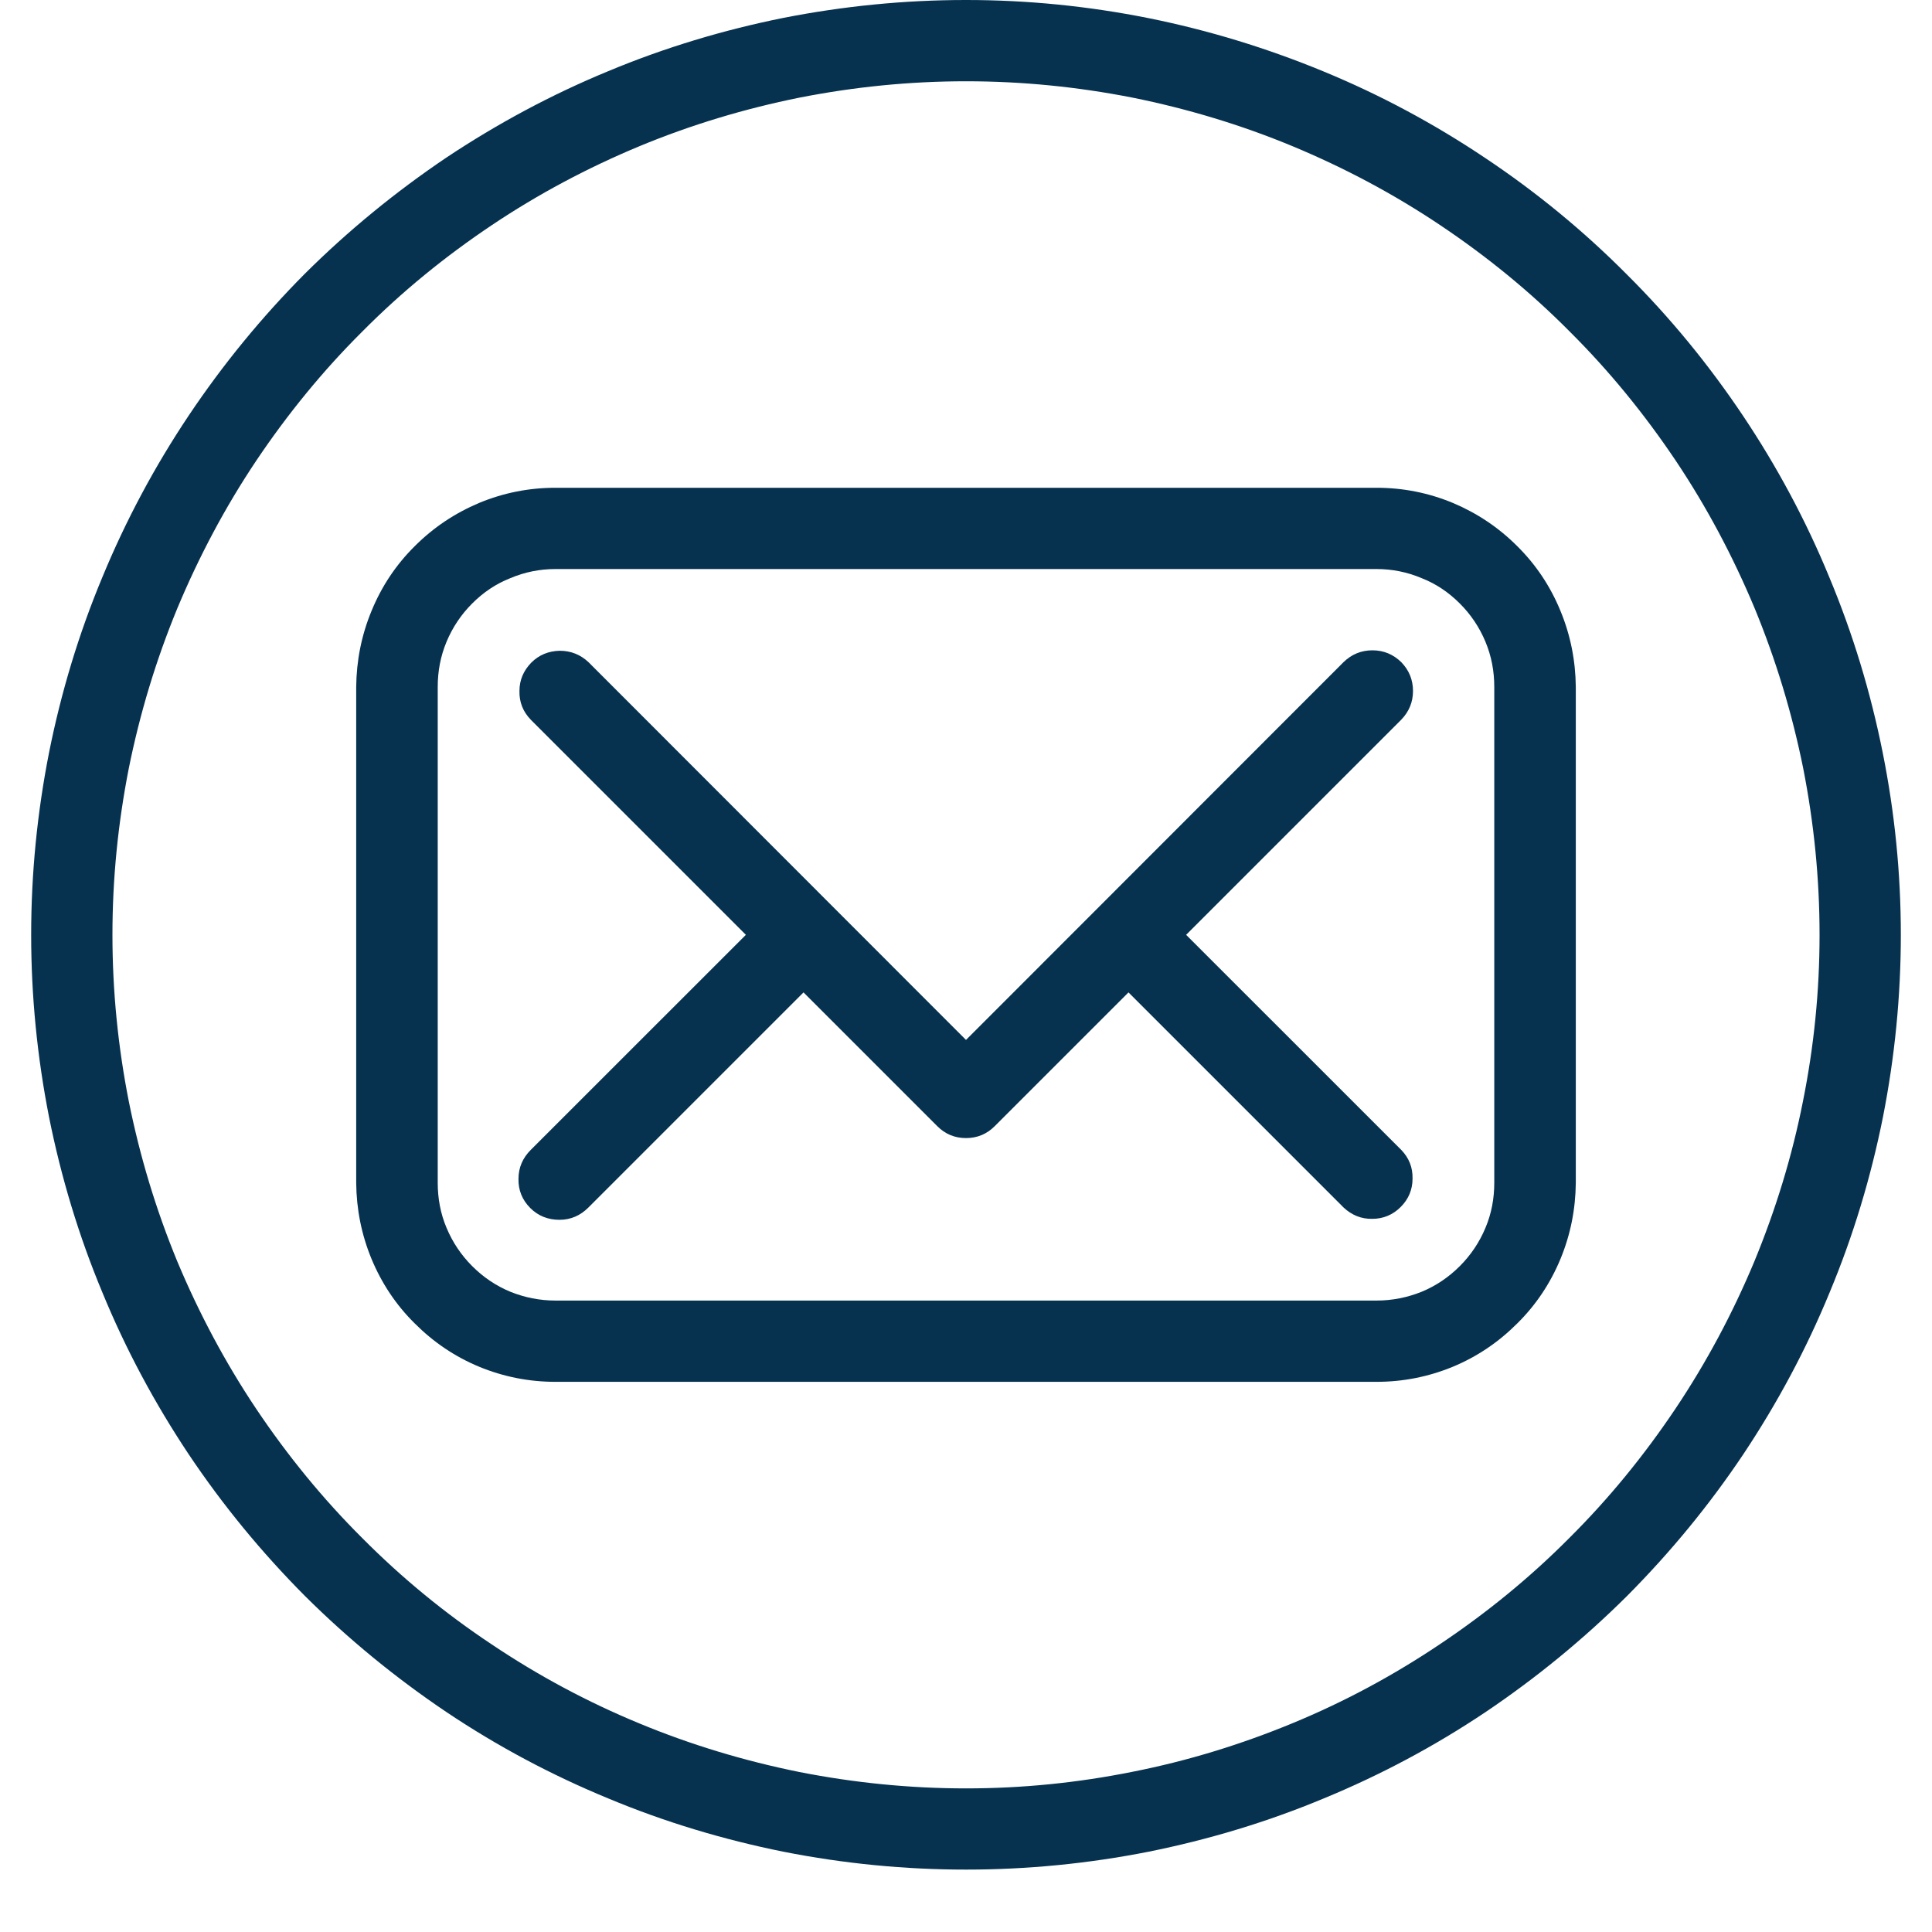 <svg xmlns="http://www.w3.org/2000/svg" xmlns:xlink="http://www.w3.org/1999/xlink" width="40" zoomAndPan="magnify" viewBox="0 0 30 30" height="40" preserveAspectRatio="xMidYMid meet" version="1.2"><defs><clipPath id="816c52dadc"><path d="M 0.484 0 L 29.516 0 L 29.516 29.031 L 0.484 29.031 Z M 0.484 0 "/></clipPath></defs><g id="2a024cede6"><path style=" stroke:none;fill-rule:nonzero;fill:#063250;fill-opacity:1;" d="M 21.375 7.574 L 8.625 7.574 C 8.215 7.574 7.82 7.652 7.441 7.809 C 7.062 7.969 6.73 8.191 6.441 8.48 C 6.148 8.77 5.926 9.105 5.77 9.484 C 5.613 9.863 5.535 10.258 5.531 10.668 L 5.531 18.367 C 5.535 18.777 5.613 19.172 5.77 19.551 C 5.926 19.926 6.148 20.262 6.441 20.551 C 6.73 20.84 7.062 21.066 7.441 21.223 C 7.82 21.379 8.215 21.457 8.625 21.457 L 21.375 21.457 C 21.785 21.457 22.18 21.379 22.559 21.223 C 22.938 21.066 23.27 20.84 23.559 20.551 C 23.852 20.262 24.074 19.926 24.23 19.551 C 24.387 19.172 24.465 18.777 24.469 18.367 L 24.469 10.668 C 24.465 10.258 24.387 9.863 24.23 9.484 C 24.074 9.105 23.852 8.77 23.559 8.48 C 23.27 8.191 22.938 7.969 22.559 7.809 C 22.18 7.652 21.785 7.574 21.375 7.574 Z M 23.203 18.367 C 23.203 18.609 23.16 18.844 23.066 19.066 C 22.973 19.289 22.84 19.488 22.668 19.66 C 22.496 19.832 22.301 19.965 22.074 20.059 C 21.852 20.148 21.617 20.195 21.375 20.195 L 8.625 20.195 C 8.383 20.195 8.148 20.148 7.926 20.059 C 7.699 19.965 7.504 19.832 7.332 19.66 C 7.16 19.488 7.027 19.289 6.934 19.066 C 6.84 18.844 6.797 18.609 6.797 18.367 L 6.797 10.668 C 6.797 10.422 6.84 10.191 6.934 9.965 C 7.027 9.742 7.16 9.543 7.332 9.371 C 7.504 9.199 7.699 9.066 7.926 8.977 C 8.148 8.883 8.383 8.836 8.625 8.836 L 21.375 8.836 C 21.617 8.836 21.852 8.883 22.074 8.977 C 22.301 9.066 22.496 9.199 22.668 9.371 C 22.84 9.543 22.973 9.742 23.066 9.965 C 23.16 10.191 23.203 10.422 23.203 10.668 Z M 23.203 18.367 "/><path style=" stroke:none;fill-rule:nonzero;fill:#063250;fill-opacity:1;" d="M 21.758 10.281 C 21.633 10.16 21.484 10.098 21.312 10.098 C 21.137 10.098 20.988 10.16 20.863 10.281 L 15 16.148 L 9.137 10.281 C 9.012 10.164 8.863 10.105 8.691 10.105 C 8.52 10.109 8.371 10.168 8.25 10.289 C 8.129 10.414 8.066 10.559 8.066 10.73 C 8.062 10.902 8.121 11.051 8.242 11.176 L 11.582 14.516 L 8.242 17.855 C 8.117 17.98 8.051 18.129 8.051 18.305 C 8.047 18.48 8.109 18.633 8.234 18.758 C 8.359 18.883 8.512 18.941 8.688 18.941 C 8.863 18.941 9.012 18.875 9.137 18.75 L 12.477 15.41 L 14.555 17.488 C 14.676 17.609 14.824 17.672 15 17.672 C 15.176 17.672 15.324 17.609 15.445 17.488 L 17.523 15.41 L 20.863 18.75 C 20.988 18.867 21.137 18.93 21.309 18.926 C 21.48 18.926 21.629 18.863 21.75 18.742 C 21.871 18.621 21.934 18.473 21.934 18.301 C 21.938 18.129 21.879 17.98 21.758 17.855 L 18.418 14.516 L 21.758 11.176 C 21.879 11.051 21.941 10.902 21.941 10.73 C 21.941 10.555 21.879 10.406 21.758 10.281 Z M 21.758 10.281 "/><g clip-rule="nonzero" clip-path="url(#816c52dadc)"><path style=" stroke:none;fill-rule:nonzero;fill:#063250;fill-opacity:1;" d="M 15 0 C 14.047 0 13.102 0.094 12.168 0.277 C 11.234 0.465 10.324 0.738 9.445 1.105 C 8.562 1.469 7.727 1.918 6.934 2.445 C 6.145 2.977 5.41 3.578 4.734 4.25 C 4.062 4.926 3.461 5.66 2.93 6.453 C 2.402 7.242 1.953 8.082 1.59 8.961 C 1.223 9.84 0.949 10.75 0.762 11.684 C 0.578 12.617 0.484 13.562 0.484 14.516 C 0.484 15.469 0.578 16.414 0.762 17.348 C 0.949 18.281 1.223 19.191 1.59 20.07 C 1.953 20.953 2.402 21.789 2.93 22.582 C 3.461 23.375 4.062 24.105 4.734 24.781 C 5.41 25.453 6.145 26.055 6.934 26.586 C 7.727 27.117 8.562 27.562 9.445 27.926 C 10.324 28.293 11.234 28.566 12.168 28.754 C 13.102 28.938 14.047 29.031 15 29.031 C 15.953 29.031 16.898 28.938 17.832 28.754 C 18.766 28.566 19.676 28.293 20.555 27.926 C 21.438 27.562 22.273 27.117 23.066 26.586 C 23.855 26.055 24.59 25.453 25.266 24.781 C 25.938 24.105 26.539 23.375 27.07 22.582 C 27.598 21.789 28.047 20.953 28.41 20.07 C 28.777 19.191 29.051 18.281 29.238 17.348 C 29.422 16.414 29.516 15.469 29.516 14.516 C 29.516 13.562 29.422 12.621 29.234 11.684 C 29.047 10.75 28.773 9.844 28.406 8.965 C 28.043 8.082 27.594 7.246 27.066 6.457 C 26.535 5.664 25.934 4.93 25.258 4.258 C 24.586 3.582 23.852 2.98 23.062 2.453 C 22.27 1.922 21.434 1.473 20.551 1.109 C 19.672 0.746 18.766 0.469 17.832 0.281 C 16.895 0.094 15.953 0 15 0 Z M 15 27.77 C 14.129 27.77 13.27 27.684 12.414 27.516 C 11.562 27.344 10.73 27.094 9.93 26.762 C 9.125 26.43 8.359 26.02 7.637 25.535 C 6.914 25.055 6.242 24.504 5.629 23.887 C 5.012 23.273 4.465 22.602 3.98 21.879 C 3.496 21.156 3.09 20.391 2.754 19.59 C 2.422 18.785 2.172 17.957 2 17.102 C 1.832 16.25 1.746 15.387 1.746 14.516 C 1.746 13.645 1.832 12.785 2 11.93 C 2.172 11.078 2.422 10.25 2.754 9.445 C 3.09 8.641 3.496 7.875 3.98 7.152 C 4.465 6.43 5.012 5.758 5.629 5.145 C 6.242 4.527 6.914 3.98 7.637 3.496 C 8.359 3.012 9.125 2.605 9.93 2.27 C 10.73 1.938 11.562 1.688 12.414 1.516 C 13.27 1.348 14.129 1.262 15 1.262 C 15.871 1.262 16.73 1.348 17.586 1.516 C 18.438 1.688 19.27 1.938 20.07 2.27 C 20.875 2.605 21.641 3.012 22.363 3.496 C 23.086 3.98 23.758 4.527 24.371 5.145 C 24.988 5.758 25.535 6.43 26.02 7.152 C 26.504 7.875 26.91 8.641 27.246 9.445 C 27.578 10.25 27.828 11.078 28 11.93 C 28.168 12.785 28.254 13.645 28.254 14.516 C 28.254 15.387 28.168 16.246 27.996 17.102 C 27.828 17.953 27.574 18.781 27.242 19.586 C 26.906 20.391 26.5 21.152 26.016 21.875 C 25.531 22.598 24.984 23.27 24.367 23.883 C 23.754 24.5 23.082 25.047 22.359 25.531 C 21.637 26.016 20.875 26.426 20.07 26.758 C 19.266 27.09 18.438 27.344 17.586 27.512 C 16.73 27.684 15.871 27.77 15 27.77 Z M 15 27.77 "/></g></g></svg>